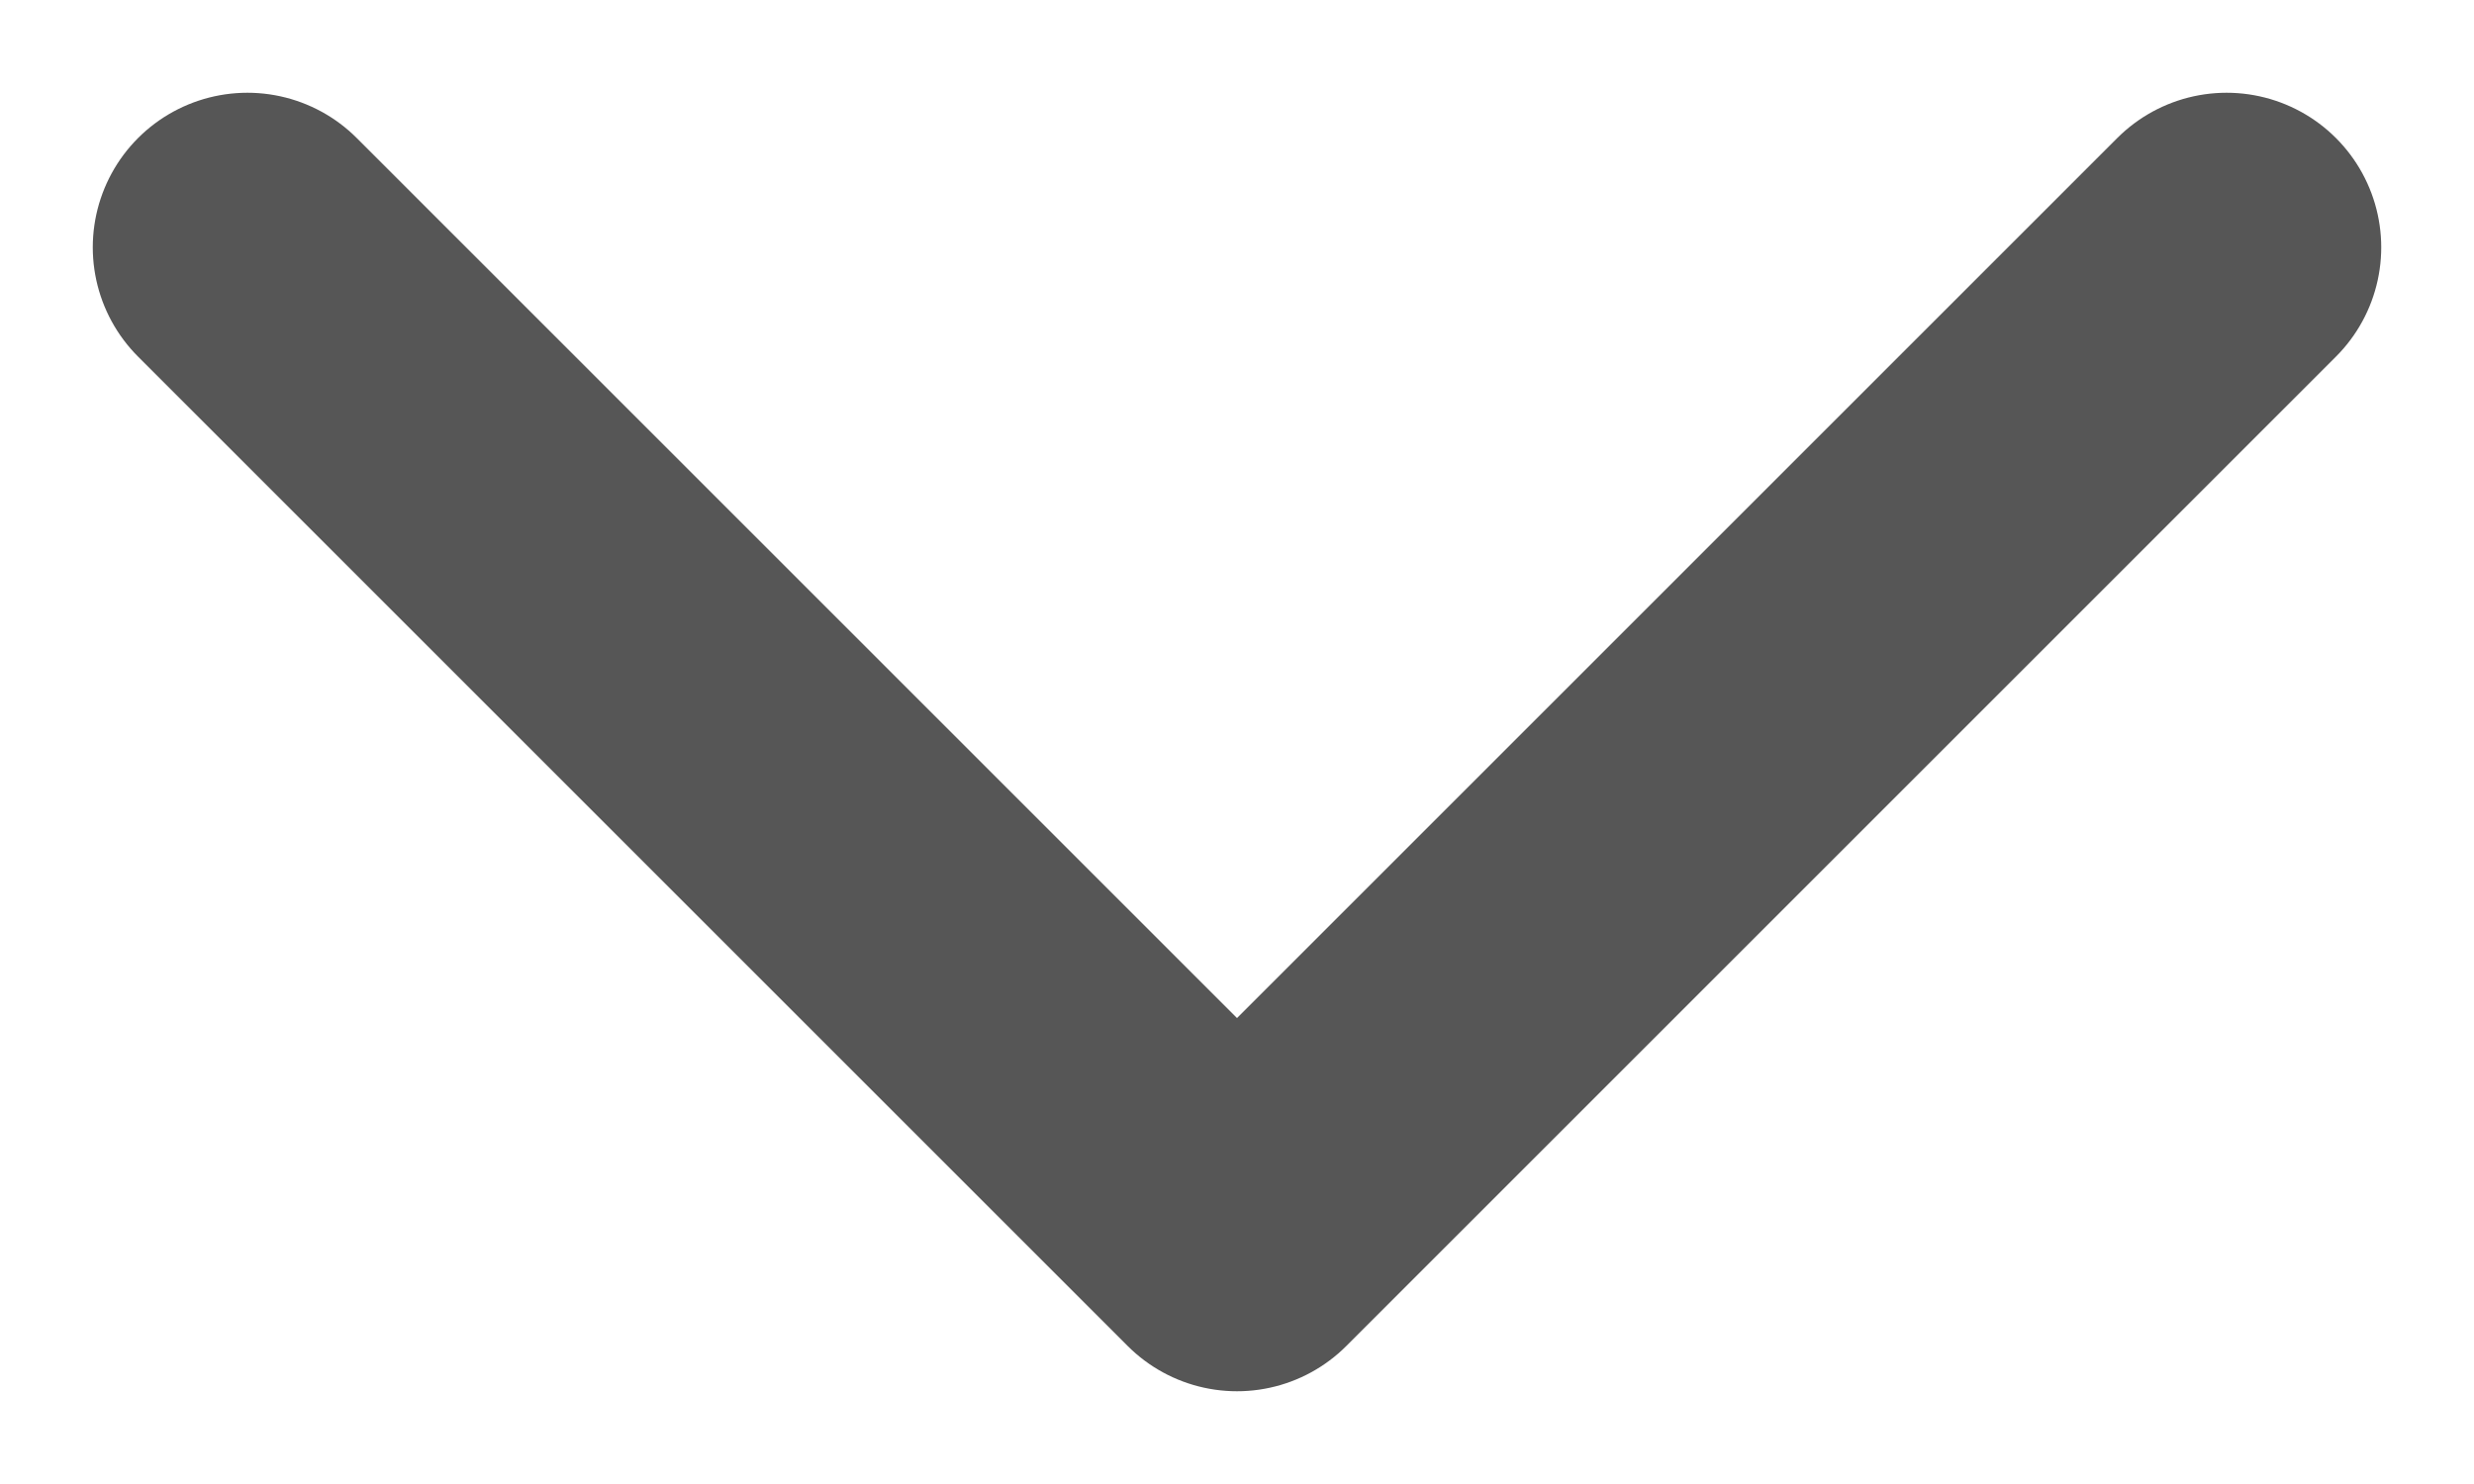<svg width="10" height="6" viewBox="0 0 10 6" fill="none" xmlns="http://www.w3.org/2000/svg">
<path d="M1 1L5 5L9 1" stroke="#565656" stroke-width="1.25" stroke-linecap="round" stroke-linejoin="round"/>
</svg>
